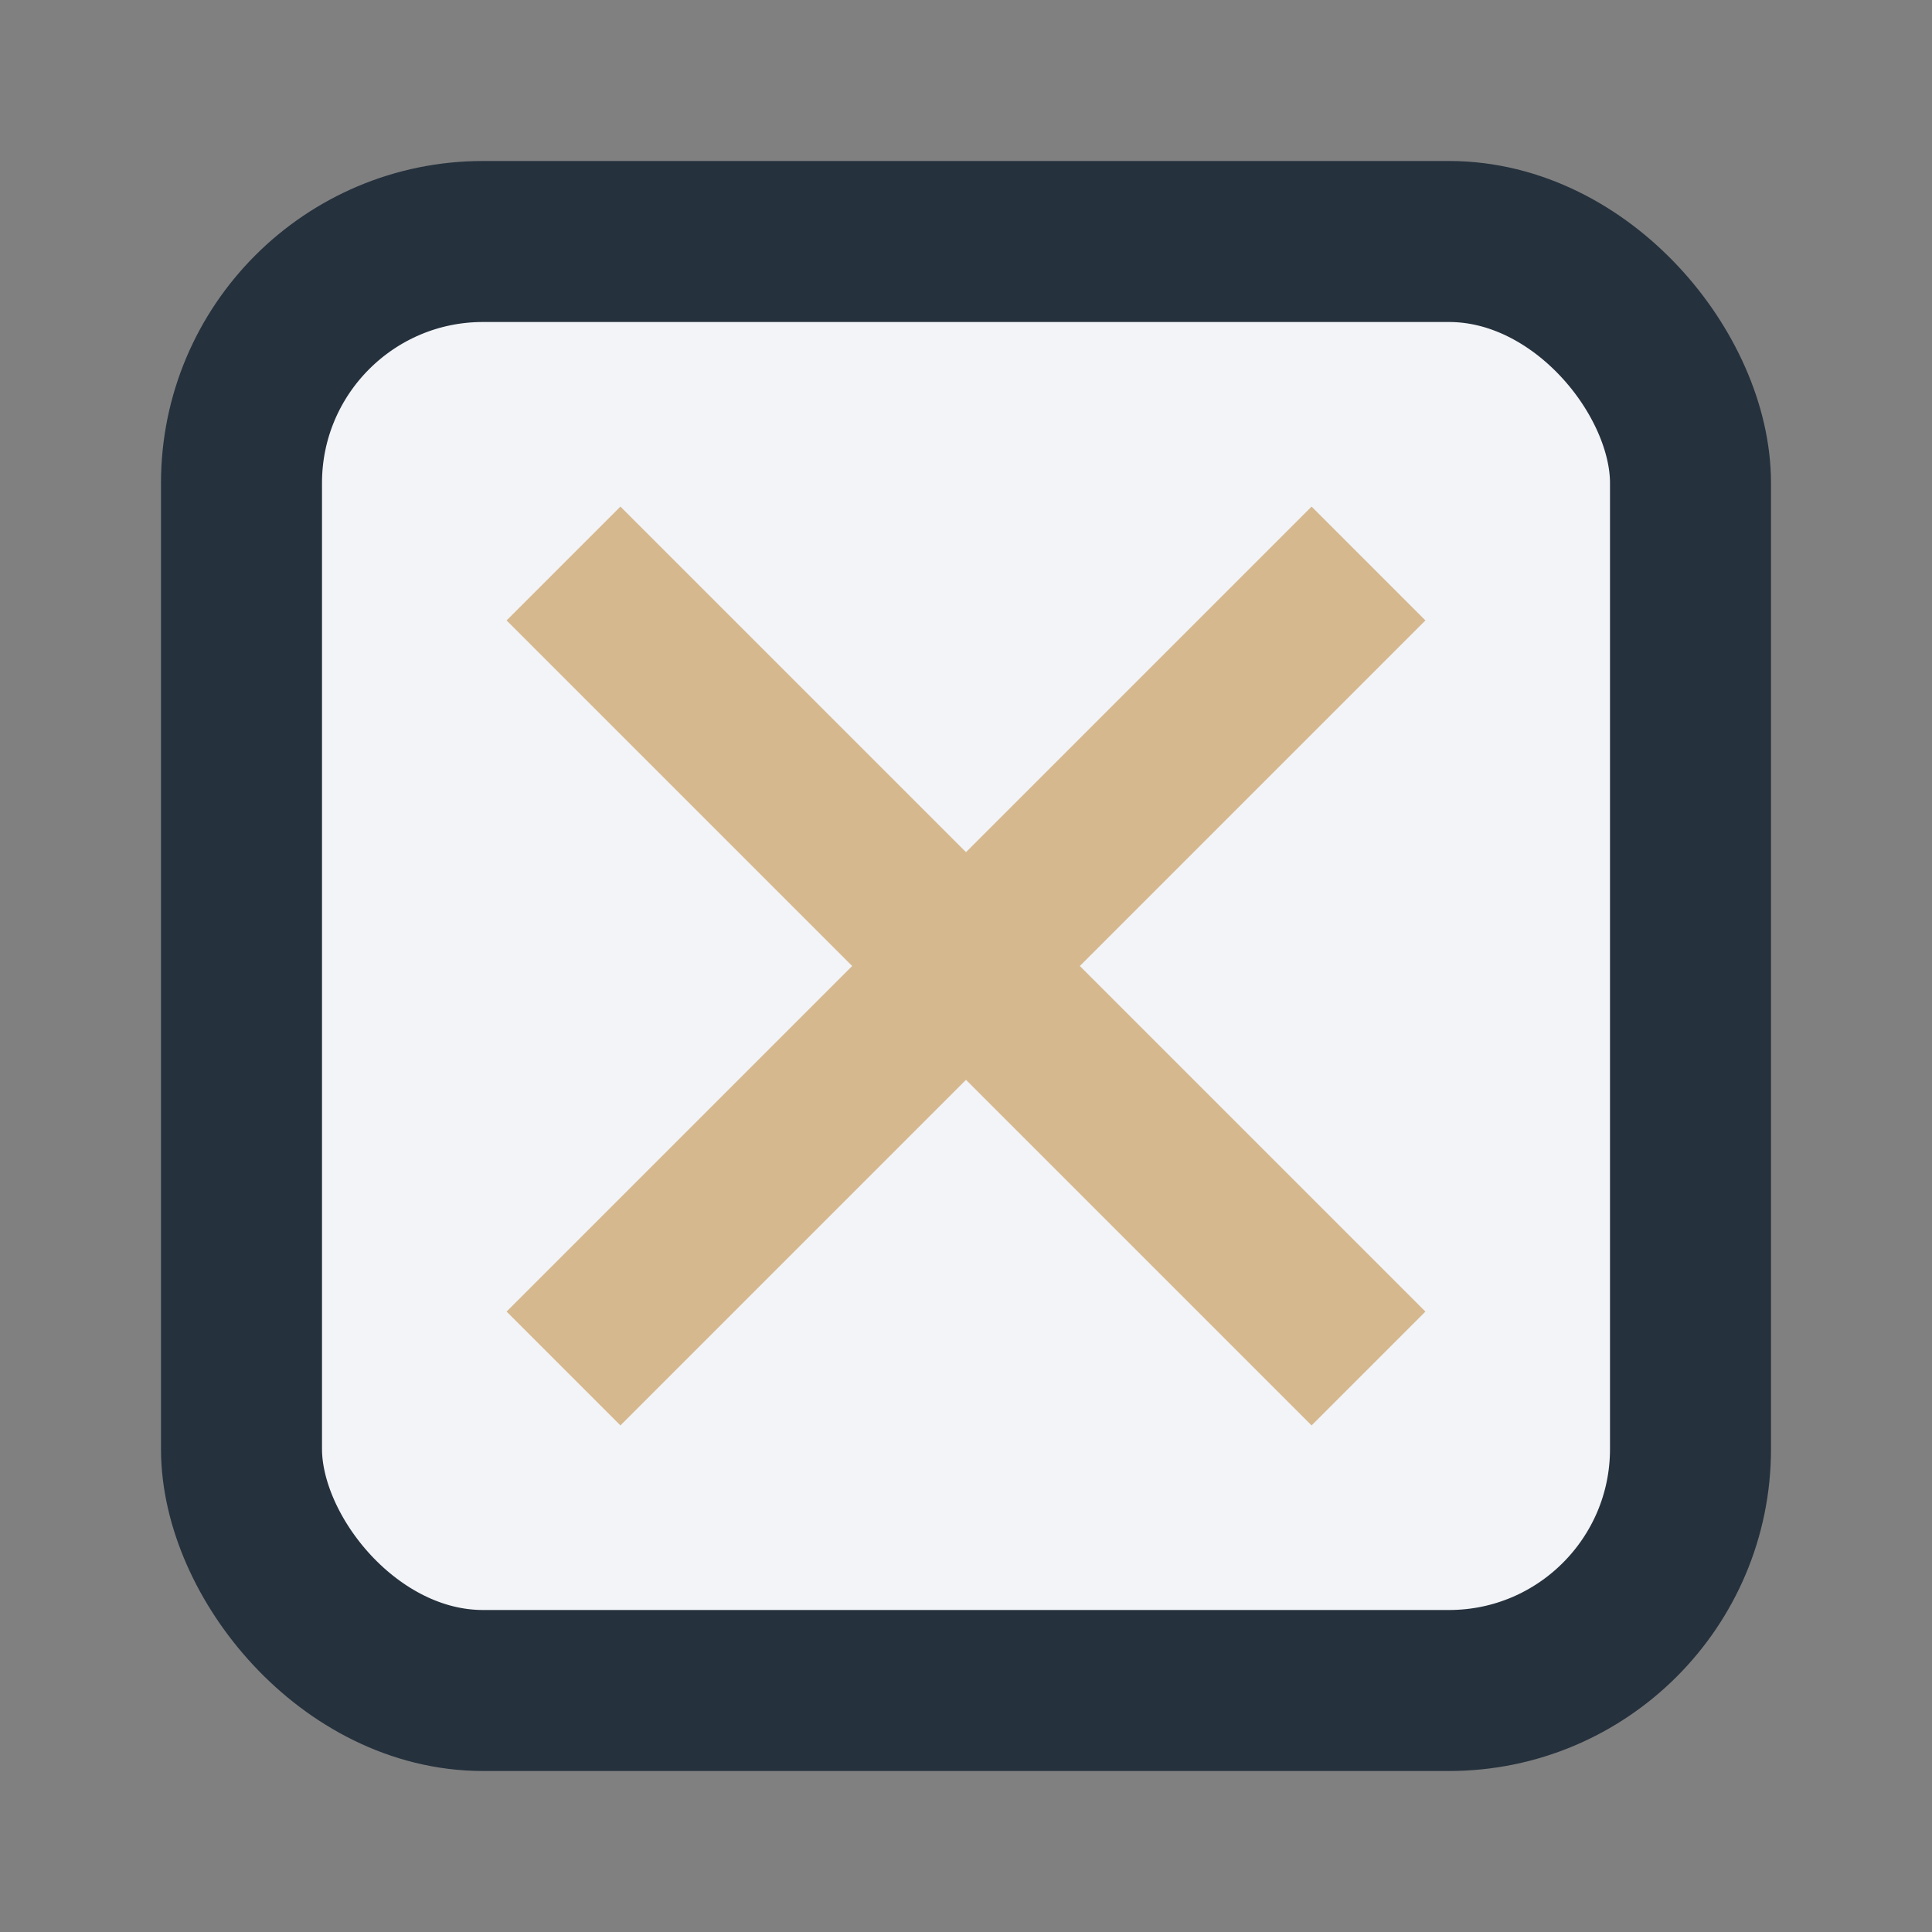 <?xml version="1.0" encoding="UTF-8"?>
<svg xmlns="http://www.w3.org/2000/svg" width="24" height="24" viewBox="0 0 24 24"><rect x="0" y="0" width="24" height="24" fill="#808080" stroke="none"/><rect x="3" y="3" width="18" height="18" rx="3" fill="#F2F4F7" stroke="#25313D" stroke-width="2"/><path d="M7 7l10 10M17 7L7 17" stroke="#D6B88F" stroke-width="2"/></svg>
